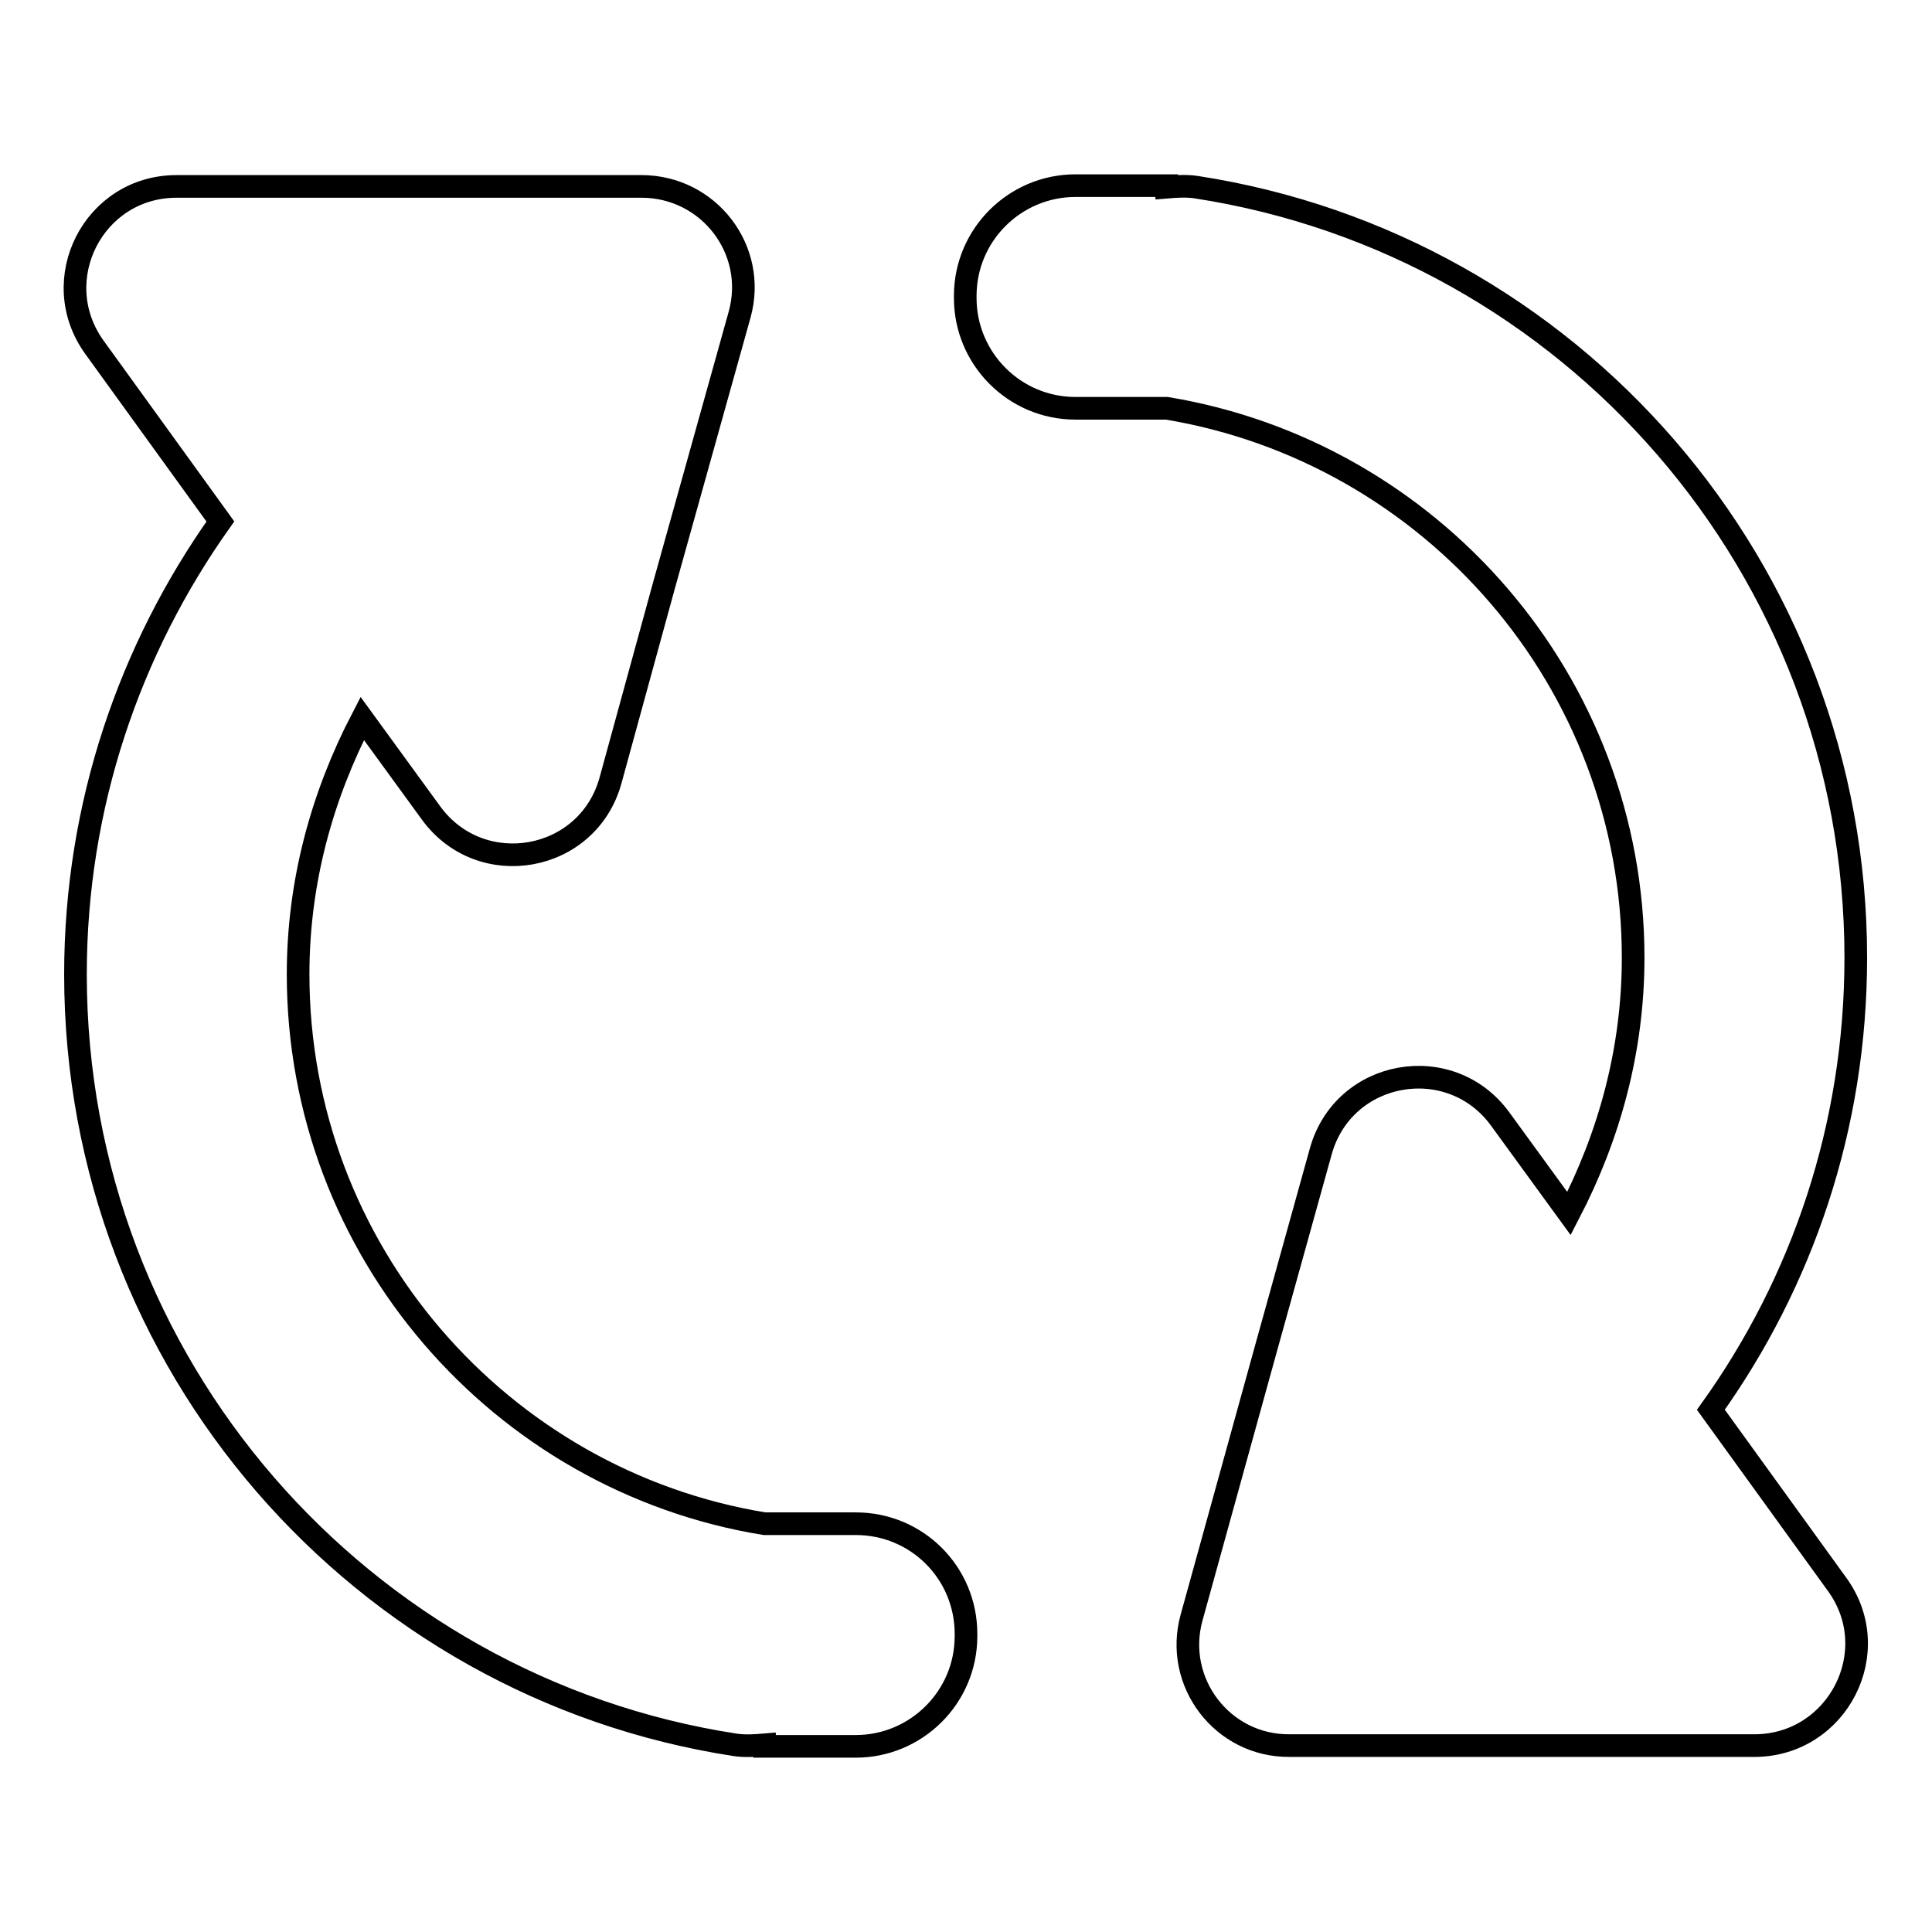 <?xml version="1.0" encoding="utf-8"?>
<!-- Svg Vector Icons : http://www.onlinewebfonts.com/icon -->
<!DOCTYPE svg PUBLIC "-//W3C//DTD SVG 1.1//EN" "http://www.w3.org/Graphics/SVG/1.1/DTD/svg11.dtd">
<svg version="1.1" xmlns="http://www.w3.org/2000/svg" xmlns:xlink="http://www.w3.org/1999/xlink" x="0px" y="0px" viewBox="0 0 256 256" enable-background="new 0 0 256 256" xml:space="preserve">
<g><g><path stroke-width="3" fill-opacity="0" stroke="#000000"  d="M113.4,201.9h-12.1c-35-5.7-61.8-36.2-61.8-72.8c0-12.3,3.2-23.7,8.5-33.9l9.1,12.5c6.6,9.1,20.8,6.6,23.8-4.3L88,77.5L98,41.7c2.4-8.6-4.1-17-13-17l-35.1,0l-26.5,0c-11,0-17.3,12.4-10.9,21.3l16.7,23.1C17.2,86,10,106.7,10,129.1c0,51.7,37.9,94.5,87.4,102.1c1.3,0.2,2.7,0.1,3.9,0v0.2h12.1c8,0,14.6-6.5,14.6-14.6v-0.3C128,208.4,121.5,201.9,113.4,201.9z M243.4,209.9l-16.7-23.1c12.1-16.9,19.2-37.5,19.2-59.9c0-51.7-37.9-94.5-87.4-102.1c-1.3-0.2-2.7-0.1-3.9,0v-0.2h-12.1c-8,0-14.6,6.5-14.6,14.6v0.3c0,8,6.5,14.6,14.6,14.6h12.1c35,5.8,61.8,36.2,61.8,72.8c0,12.3-3.2,23.7-8.5,33.9l-9.1-12.5c-6.6-9.1-20.8-6.6-23.8,4.3l-7.2,25.9l-9.9,35.8c-2.4,8.6,4.1,17.1,13,17l35.1,0l26.6,0C243.5,231.2,249.9,218.8,243.4,209.9z"/></g></g>
</svg>